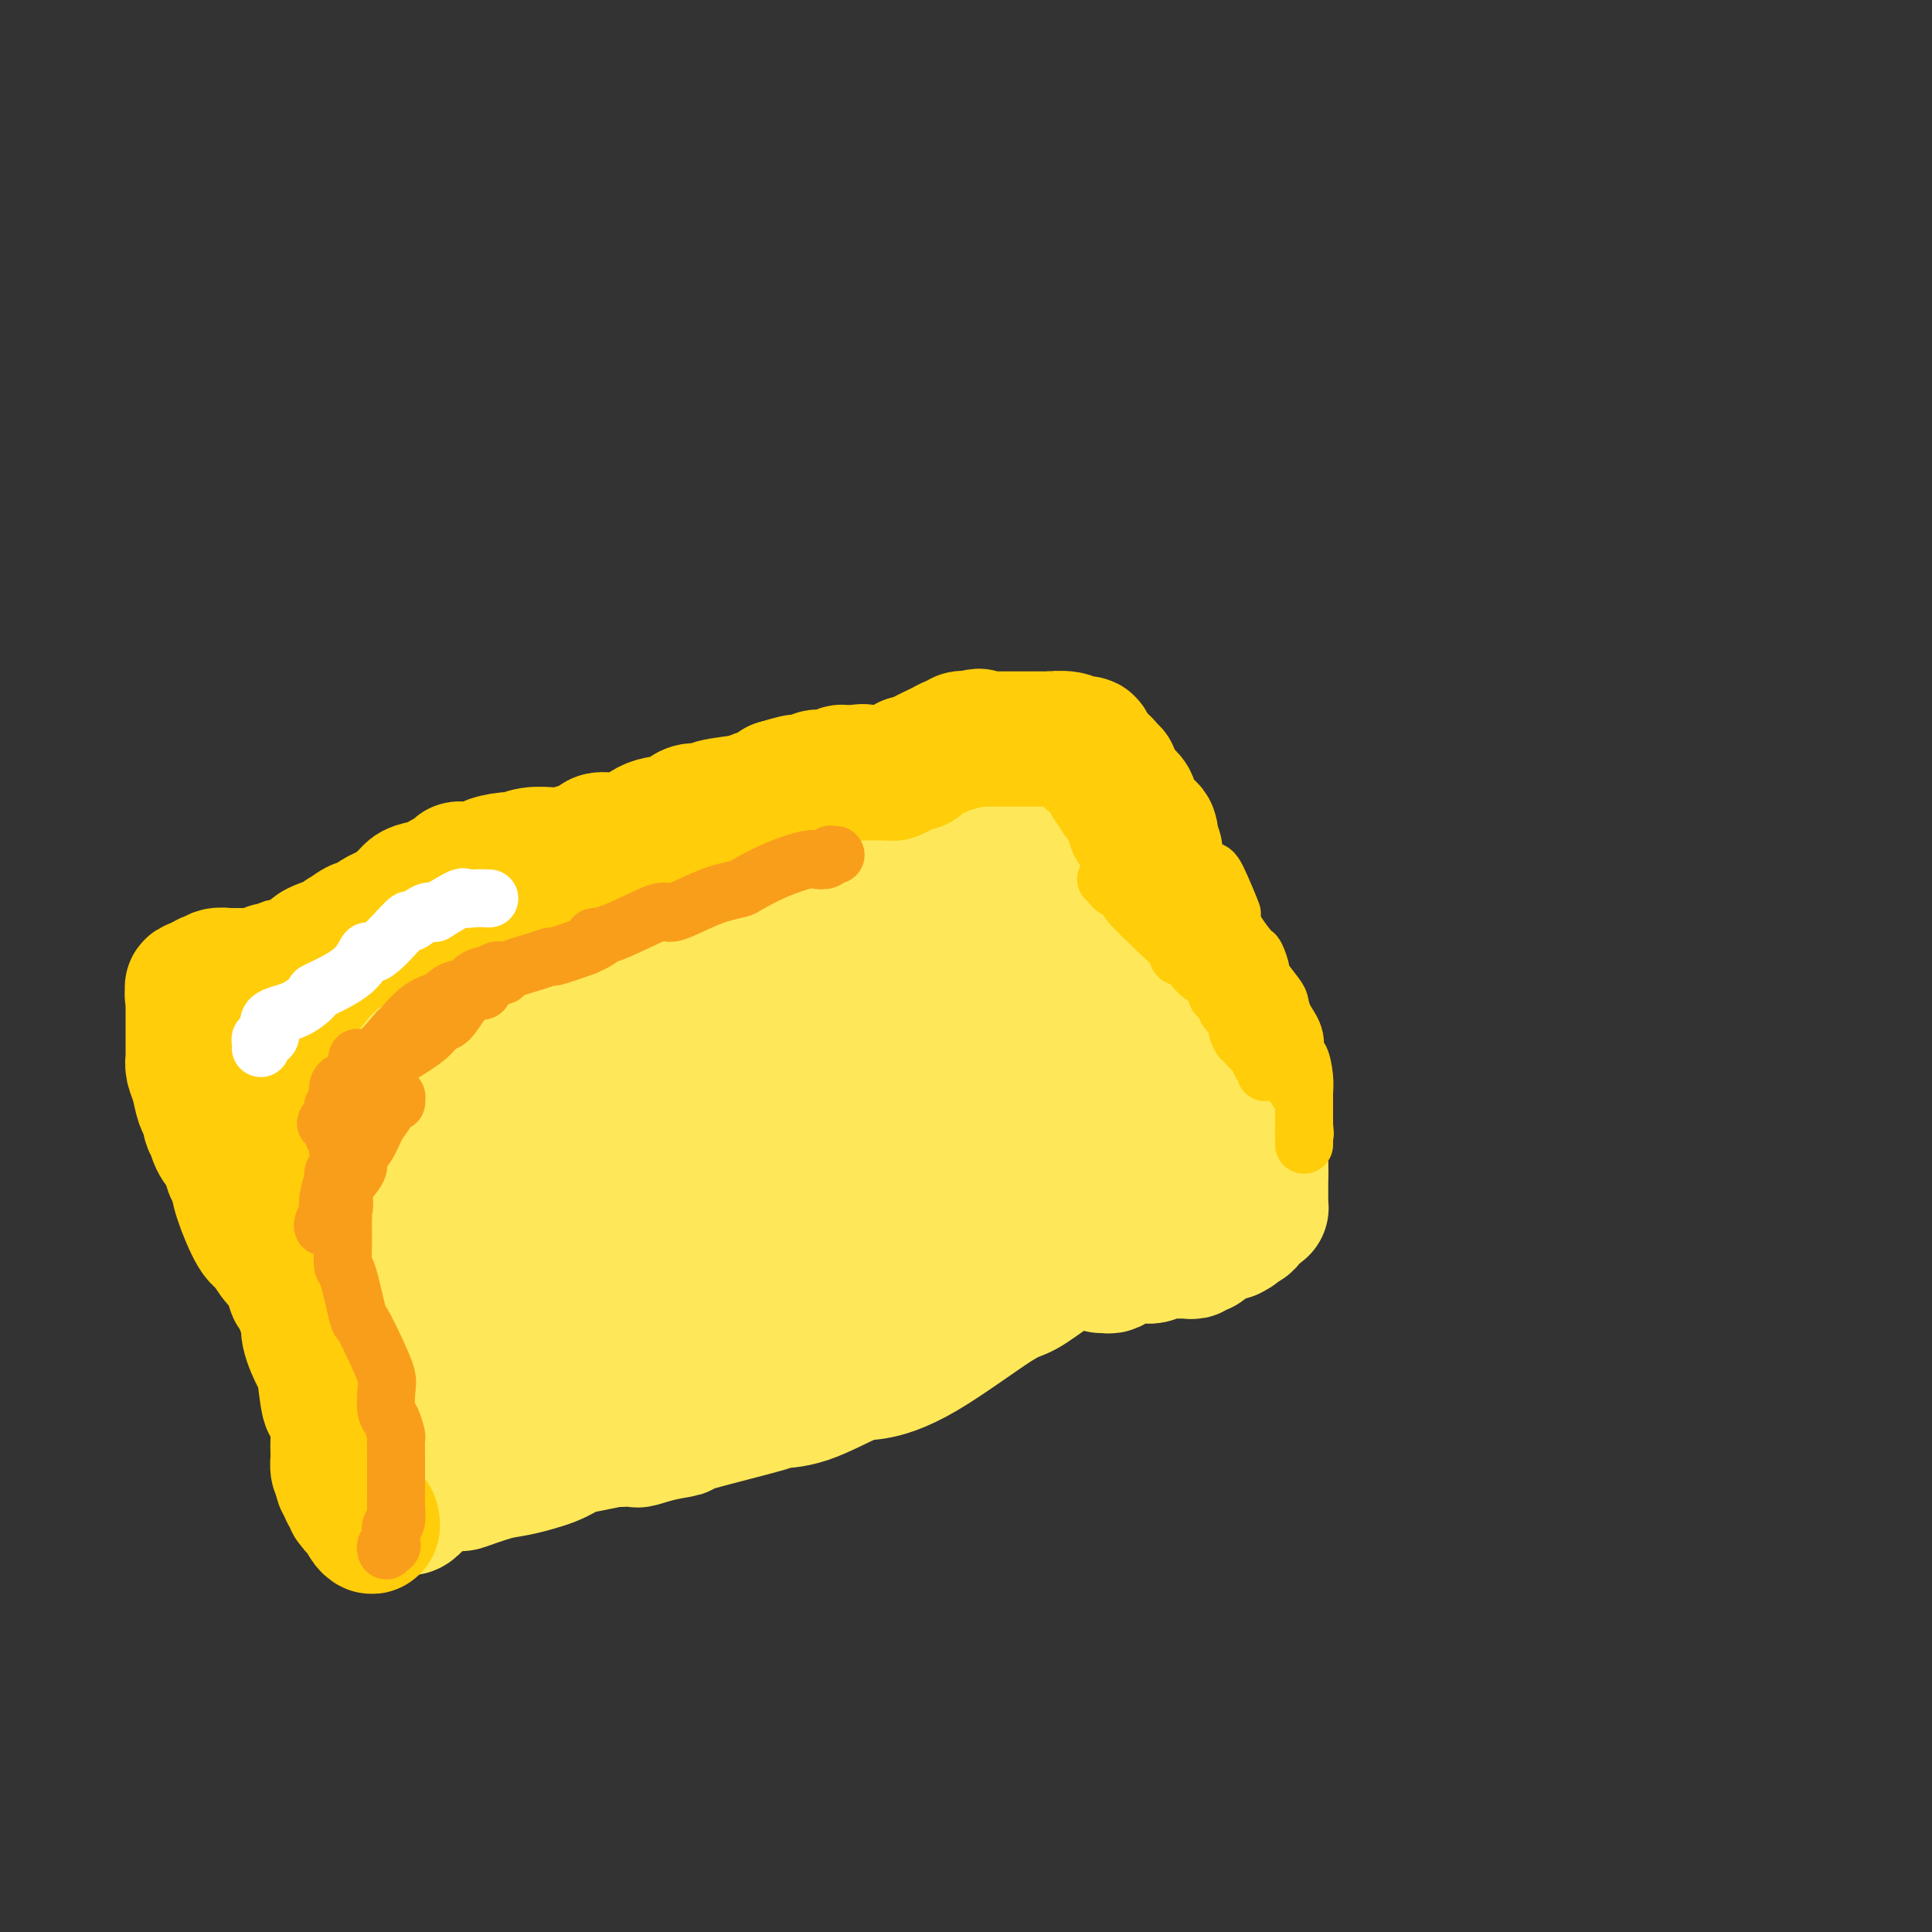 <svg viewBox='0 0 400 400' version='1.1' xmlns='http://www.w3.org/2000/svg' xmlns:xlink='http://www.w3.org/1999/xlink'><rect x="0" y="0" width="400" height="400" fill="#333333" stroke="none"/><g fill='none' stroke='#FEE859' stroke-width='28' stroke-linecap='round' stroke-linejoin='round'><path d='M50,222c0.446,0.928 0.892,1.857 1,2c0.108,0.143 -0.120,-0.498 0,0c0.120,0.498 0.590,2.136 1,3c0.410,0.864 0.762,0.952 1,1c0.238,0.048 0.364,0.054 1,1c0.636,0.946 1.783,2.831 2,4c0.217,1.169 -0.495,1.622 0,3c0.495,1.378 2.196,3.682 3,5c0.804,1.318 0.710,1.652 1,2c0.290,0.348 0.964,0.712 1,2c0.036,1.288 -0.567,3.501 0,5c0.567,1.499 2.305,2.286 3,3c0.695,0.714 0.348,1.357 0,2'/><path d='M64,255c2.571,5.790 1.999,3.764 2,4c0.001,0.236 0.575,2.736 1,4c0.425,1.264 0.701,1.294 1,2c0.299,0.706 0.620,2.087 1,3c0.380,0.913 0.820,1.358 1,2c0.180,0.642 0.100,1.483 0,2c-0.100,0.517 -0.219,0.712 0,1c0.219,0.288 0.777,0.669 1,1c0.223,0.331 0.111,0.614 0,1c-0.111,0.386 -0.222,0.877 0,1c0.222,0.123 0.778,-0.122 1,0c0.222,0.122 0.112,0.611 0,1c-0.112,0.389 -0.226,0.678 0,1c0.226,0.322 0.792,0.679 1,1c0.208,0.321 0.060,0.607 0,1c-0.060,0.393 -0.030,0.892 0,1c0.030,0.108 0.061,-0.175 0,0c-0.061,0.175 -0.212,0.810 0,1c0.212,0.190 0.788,-0.064 1,0c0.212,0.064 0.061,0.447 0,1c-0.061,0.553 -0.030,1.277 0,2'/><path d='M74,285c1.572,5.031 0.502,2.610 0,2c-0.502,-0.610 -0.438,0.592 0,2c0.438,1.408 1.248,3.021 2,4c0.752,0.979 1.444,1.323 2,3c0.556,1.677 0.976,4.688 1,6c0.024,1.312 -0.347,0.926 0,2c0.347,1.074 1.413,3.607 2,5c0.587,1.393 0.697,1.644 1,2c0.303,0.356 0.801,0.816 1,1c0.199,0.184 0.100,0.092 0,0'/><path d='M83,312c-0.096,0.013 -0.191,0.025 0,0c0.191,-0.025 0.669,-0.088 1,0c0.331,0.088 0.514,0.327 1,0c0.486,-0.327 1.274,-1.219 2,-2c0.726,-0.781 1.391,-1.451 3,-2c1.609,-0.549 4.163,-0.976 5,-1c0.837,-0.024 -0.044,0.355 1,0c1.044,-0.355 4.013,-1.443 6,-2c1.987,-0.557 2.991,-0.584 5,-1c2.009,-0.416 5.022,-1.222 7,-2c1.978,-0.778 2.922,-1.528 4,-2c1.078,-0.472 2.290,-0.666 4,-1c1.710,-0.334 3.917,-0.810 5,-1c1.083,-0.190 1.041,-0.095 1,0'/><path d='M128,298c7.714,-2.121 4.500,-0.425 4,0c-0.500,0.425 1.715,-0.422 4,-1c2.285,-0.578 4.641,-0.887 5,-1c0.359,-0.113 -1.278,-0.031 2,-1c3.278,-0.969 11.472,-2.990 15,-4c3.528,-1.010 2.391,-1.008 3,-1c0.609,0.008 2.964,0.023 6,-1c3.036,-1.023 6.753,-3.083 9,-4c2.247,-0.917 3.024,-0.690 5,-1c1.976,-0.310 5.152,-1.157 10,-4c4.848,-2.843 11.369,-7.683 15,-10c3.631,-2.317 4.371,-2.112 6,-3c1.629,-0.888 4.146,-2.868 6,-4c1.854,-1.132 3.046,-1.418 5,-2c1.954,-0.582 4.670,-1.462 6,-2c1.330,-0.538 1.275,-0.733 2,-1c0.725,-0.267 2.229,-0.607 3,-1c0.771,-0.393 0.808,-0.841 1,-1c0.192,-0.159 0.538,-0.029 1,0c0.462,0.029 1.041,-0.044 2,0c0.959,0.044 2.297,0.204 3,0c0.703,-0.204 0.772,-0.773 1,-1c0.228,-0.227 0.614,-0.114 1,0'/><path d='M243,255c4.036,-1.238 1.625,-0.333 1,0c-0.625,0.333 0.536,0.095 1,0c0.464,-0.095 0.232,-0.048 0,0'/><path d='M245,255c-0.353,-0.000 -0.707,-0.001 -1,-1c-0.293,-0.999 -0.526,-2.997 -1,-4c-0.474,-1.003 -1.189,-1.011 -2,-2c-0.811,-0.989 -1.719,-2.957 -3,-5c-1.281,-2.043 -2.934,-4.159 -4,-6c-1.066,-1.841 -1.545,-3.405 -2,-4c-0.455,-0.595 -0.886,-0.220 -2,-1c-1.114,-0.780 -2.909,-2.714 -4,-5c-1.091,-2.286 -1.476,-4.925 -2,-6c-0.524,-1.075 -1.187,-0.586 -2,-2c-0.813,-1.414 -1.775,-4.729 -3,-7c-1.225,-2.271 -2.715,-3.496 -3,-4c-0.285,-0.504 0.633,-0.287 0,-1c-0.633,-0.713 -2.816,-2.357 -5,-4'/><path d='M211,203c-5.616,-8.338 -2.656,-3.184 -2,-2c0.656,1.184 -0.992,-1.603 -2,-3c-1.008,-1.397 -1.374,-1.405 -2,-2c-0.626,-0.595 -1.510,-1.777 -2,-3c-0.490,-1.223 -0.587,-2.487 -1,-3c-0.413,-0.513 -1.144,-0.273 -2,-1c-0.856,-0.727 -1.837,-2.419 -2,-3c-0.163,-0.581 0.490,-0.051 0,-1c-0.490,-0.949 -2.125,-3.376 -3,-5c-0.875,-1.624 -0.989,-2.445 -1,-3c-0.011,-0.555 0.081,-0.844 0,-1c-0.081,-0.156 -0.333,-0.181 -1,-1c-0.667,-0.819 -1.747,-2.434 -2,-3c-0.253,-0.566 0.321,-0.085 0,-1c-0.321,-0.915 -1.536,-3.226 -2,-4c-0.464,-0.774 -0.176,-0.012 0,0c0.176,0.012 0.240,-0.728 0,-1c-0.240,-0.272 -0.783,-0.078 -1,0c-0.217,0.078 -0.109,0.039 0,0'/><path d='M188,166c-0.355,0.029 -0.710,0.057 -1,0c-0.290,-0.057 -0.516,-0.200 -1,0c-0.484,0.200 -1.226,0.744 -2,1c-0.774,0.256 -1.579,0.223 -2,0c-0.421,-0.223 -0.458,-0.637 -2,0c-1.542,0.637 -4.590,2.324 -7,3c-2.410,0.676 -4.184,0.341 -6,1c-1.816,0.659 -3.675,2.314 -9,5c-5.325,2.686 -14.115,6.405 -18,8c-3.885,1.595 -2.864,1.065 -5,2c-2.136,0.935 -7.428,3.333 -12,5c-4.572,1.667 -8.423,2.603 -10,3c-1.577,0.397 -0.879,0.256 -8,3c-7.121,2.744 -22.060,8.372 -37,14'/><path d='M68,211c-16.901,6.653 -9.653,3.284 -7,2c2.653,-1.284 0.711,-0.485 0,0c-0.711,0.485 -0.190,0.656 0,1c0.190,0.344 0.050,0.862 0,1c-0.050,0.138 -0.011,-0.104 0,0c0.011,0.104 -0.006,0.554 0,1c0.006,0.446 0.035,0.889 0,1c-0.035,0.111 -0.133,-0.111 0,0c0.133,0.111 0.496,0.555 1,1c0.504,0.445 1.150,0.893 2,2c0.850,1.107 1.905,2.875 2,3c0.095,0.125 -0.770,-1.392 0,2c0.770,3.392 3.176,11.693 4,16c0.824,4.307 0.068,4.621 0,6c-0.068,1.379 0.552,3.823 1,6c0.448,2.177 0.724,4.089 1,6'/><path d='M72,259c1.332,6.338 1.663,4.183 2,5c0.337,0.817 0.679,4.607 1,7c0.321,2.393 0.621,3.388 1,4c0.379,0.612 0.836,0.839 2,4c1.164,3.161 3.034,9.254 4,12c0.966,2.746 1.028,2.144 1,3c-0.028,0.856 -0.147,3.169 0,4c0.147,0.831 0.561,0.180 1,0c0.439,-0.180 0.903,0.111 1,0c0.097,-0.111 -0.174,-0.622 0,-1c0.174,-0.378 0.792,-0.621 1,-1c0.208,-0.379 0.007,-0.895 0,-1c-0.007,-0.105 0.181,0.199 1,0c0.819,-0.199 2.269,-0.901 3,-1c0.731,-0.099 0.742,0.407 4,-1c3.258,-1.407 9.762,-4.725 16,-7c6.238,-2.275 12.211,-3.507 17,-5c4.789,-1.493 8.395,-3.246 12,-5'/><path d='M139,276c8.816,-3.989 2.856,-2.963 3,-3c0.144,-0.037 6.391,-1.138 10,-2c3.609,-0.862 4.581,-1.487 5,-2c0.419,-0.513 0.285,-0.916 1,-1c0.715,-0.084 2.279,0.150 4,0c1.721,-0.150 3.599,-0.683 4,-1c0.401,-0.317 -0.674,-0.419 1,-1c1.674,-0.581 6.096,-1.643 8,-2c1.904,-0.357 1.290,-0.010 2,0c0.710,0.010 2.746,-0.319 5,-1c2.254,-0.681 4.728,-1.715 6,-2c1.272,-0.285 1.342,0.177 2,0c0.658,-0.177 1.902,-0.994 4,-2c2.098,-1.006 5.049,-2.202 8,-4c2.951,-1.798 5.901,-4.197 8,-5c2.099,-0.803 3.346,-0.009 4,0c0.654,0.009 0.715,-0.767 1,-1c0.285,-0.233 0.796,0.076 1,0c0.204,-0.076 0.102,-0.538 0,-1'/><path d='M216,248c3.180,-1.878 0.130,-1.074 -1,-1c-1.130,0.074 -0.341,-0.583 0,-1c0.341,-0.417 0.233,-0.593 0,-1c-0.233,-0.407 -0.592,-1.045 -1,-3c-0.408,-1.955 -0.865,-5.227 -1,-7c-0.135,-1.773 0.051,-2.047 -1,-7c-1.051,-4.953 -3.338,-14.585 -5,-19c-1.662,-4.415 -2.697,-3.613 -4,-4c-1.303,-0.387 -2.874,-1.964 -4,-3c-1.126,-1.036 -1.808,-1.531 -2,-2c-0.192,-0.469 0.107,-0.913 0,-1c-0.107,-0.087 -0.620,0.182 -1,0c-0.380,-0.182 -0.626,-0.816 -1,-1c-0.374,-0.184 -0.877,0.083 -1,0c-0.123,-0.083 0.132,-0.517 0,-1c-0.132,-0.483 -0.653,-1.015 -1,-1c-0.347,0.015 -0.521,0.579 -1,0c-0.479,-0.579 -1.262,-2.299 -2,-3c-0.738,-0.701 -1.429,-0.381 -2,-1c-0.571,-0.619 -1.020,-2.177 -2,-3c-0.980,-0.823 -2.490,-0.912 -4,-1'/><path d='M182,188c-3.803,-3.702 -0.812,-2.456 0,-2c0.812,0.456 -0.556,0.123 -1,0c-0.444,-0.123 0.035,-0.036 0,0c-0.035,0.036 -0.585,0.020 -1,0c-0.415,-0.020 -0.695,-0.045 -1,0c-0.305,0.045 -0.636,0.161 -1,0c-0.364,-0.161 -0.763,-0.598 -2,0c-1.237,0.598 -3.313,2.232 -5,3c-1.687,0.768 -2.986,0.672 -5,2c-2.014,1.328 -4.743,4.082 -8,6c-3.257,1.918 -7.040,3.001 -11,5c-3.960,1.999 -8.095,4.914 -10,6c-1.905,1.086 -1.579,0.341 -3,1c-1.421,0.659 -4.588,2.721 -7,4c-2.412,1.279 -4.069,1.775 -5,2c-0.931,0.225 -1.135,0.179 -3,1c-1.865,0.821 -5.389,2.507 -7,3c-1.611,0.493 -1.308,-0.208 -2,0c-0.692,0.208 -2.379,1.325 -4,2c-1.621,0.675 -3.178,0.907 -4,1c-0.822,0.093 -0.911,0.046 -1,0'/><path d='M101,222c-3.914,1.559 -0.698,0.957 0,1c0.698,0.043 -1.123,0.731 -2,1c-0.877,0.269 -0.810,0.120 -1,0c-0.190,-0.120 -0.638,-0.209 -1,0c-0.362,0.209 -0.637,0.718 -1,1c-0.363,0.282 -0.814,0.339 -1,1c-0.186,0.661 -0.108,1.927 0,3c0.108,1.073 0.246,1.953 1,3c0.754,1.047 2.124,2.262 3,3c0.876,0.738 1.258,0.998 2,2c0.742,1.002 1.845,2.745 3,5c1.155,2.255 2.362,5.023 3,6c0.638,0.977 0.707,0.165 1,2c0.293,1.835 0.811,6.317 1,9c0.189,2.683 0.048,3.567 0,4c-0.048,0.433 -0.002,0.414 0,2c0.002,1.586 -0.038,4.778 0,6c0.038,1.222 0.154,0.474 0,1c-0.154,0.526 -0.577,2.326 -1,4c-0.423,1.674 -0.845,3.222 -1,4c-0.155,0.778 -0.042,0.786 0,1c0.042,0.214 0.012,0.632 0,1c-0.012,0.368 -0.006,0.684 0,1'/><path d='M107,283c-0.172,5.507 -0.602,1.774 -1,0c-0.398,-1.774 -0.765,-1.590 -1,-2c-0.235,-0.410 -0.337,-1.415 -1,-2c-0.663,-0.585 -1.888,-0.750 -3,-2c-1.112,-1.250 -2.113,-3.586 -3,-5c-0.887,-1.414 -1.662,-1.905 -2,-2c-0.338,-0.095 -0.240,0.207 -1,-1c-0.760,-1.207 -2.378,-3.921 -3,-5c-0.622,-1.079 -0.247,-0.522 0,-2c0.247,-1.478 0.368,-4.991 0,-9c-0.368,-4.009 -1.223,-8.515 -2,-12c-0.777,-3.485 -1.474,-5.949 -2,-8c-0.526,-2.051 -0.880,-3.690 -1,-5c-0.120,-1.310 -0.004,-2.293 0,-4c0.004,-1.707 -0.102,-4.138 0,-5c0.102,-0.862 0.412,-0.155 0,-1c-0.412,-0.845 -1.546,-3.241 -2,-4c-0.454,-0.759 -0.227,0.121 0,1'/><path d='M85,215c-0.934,-7.471 0.232,-1.649 1,1c0.768,2.649 1.137,2.126 1,2c-0.137,-0.126 -0.782,0.147 0,1c0.782,0.853 2.991,2.288 4,3c1.009,0.712 0.817,0.702 1,1c0.183,0.298 0.740,0.903 1,1c0.260,0.097 0.223,-0.314 1,0c0.777,0.314 2.367,1.353 3,2c0.633,0.647 0.309,0.903 0,1c-0.309,0.097 -0.604,0.035 1,0c1.604,-0.035 5.108,-0.044 7,0c1.892,0.044 2.171,0.139 2,0c-0.171,-0.139 -0.794,-0.513 2,-2c2.794,-1.487 9.004,-4.087 14,-6c4.996,-1.913 8.777,-3.137 11,-4c2.223,-0.863 2.887,-1.364 7,-3c4.113,-1.636 11.674,-4.408 16,-6c4.326,-1.592 5.418,-2.003 6,-2c0.582,0.003 0.655,0.422 2,0c1.345,-0.422 3.963,-1.685 5,-2c1.037,-0.315 0.495,0.318 1,0c0.505,-0.318 2.059,-1.586 3,-2c0.941,-0.414 1.269,0.024 2,0c0.731,-0.024 1.866,-0.512 3,-1'/><path d='M179,199c12.084,-4.335 5.295,-1.172 3,0c-2.295,1.172 -0.096,0.354 1,0c1.096,-0.354 1.089,-0.243 1,0c-0.089,0.243 -0.259,0.617 0,1c0.259,0.383 0.949,0.776 2,2c1.051,1.224 2.465,3.280 3,4c0.535,0.720 0.192,0.104 1,1c0.808,0.896 2.768,3.303 4,5c1.232,1.697 1.738,2.683 2,3c0.262,0.317 0.281,-0.034 2,3c1.719,3.034 5.139,9.454 7,13c1.861,3.546 2.161,4.218 3,6c0.839,1.782 2.215,4.673 3,7c0.785,2.327 0.980,4.088 1,5c0.020,0.912 -0.135,0.973 0,1c0.135,0.027 0.561,0.019 0,0c-0.561,-0.019 -2.109,-0.049 -3,0c-0.891,0.049 -1.125,0.178 -2,0c-0.875,-0.178 -2.389,-0.663 -3,-1c-0.611,-0.337 -0.317,-0.525 -1,-1c-0.683,-0.475 -2.341,-1.238 -4,-2'/><path d='M199,246c-2.725,-0.578 -3.036,-0.523 -4,-1c-0.964,-0.477 -2.581,-1.484 -4,-2c-1.419,-0.516 -2.640,-0.539 -4,0c-1.360,0.539 -2.860,1.641 -5,2c-2.140,0.359 -4.919,-0.023 -6,0c-1.081,0.023 -0.462,0.453 -2,1c-1.538,0.547 -5.232,1.212 -8,2c-2.768,0.788 -4.611,1.700 -5,2c-0.389,0.300 0.675,-0.010 -3,1c-3.675,1.010 -12.089,3.342 -16,5c-3.911,1.658 -3.318,2.641 -4,3c-0.682,0.359 -2.638,0.092 -5,1c-2.362,0.908 -5.131,2.990 -6,4c-0.869,1.010 0.163,0.947 0,1c-0.163,0.053 -1.520,0.222 -2,0c-0.480,-0.222 -0.084,-0.834 0,-1c0.084,-0.166 -0.143,0.113 1,-2c1.143,-2.113 3.657,-6.618 5,-9c1.343,-2.382 1.515,-2.641 4,-5c2.485,-2.359 7.281,-6.817 11,-10c3.719,-3.183 6.359,-5.092 9,-7'/><path d='M155,231c3.621,-2.978 2.674,-1.922 3,-2c0.326,-0.078 1.927,-1.288 3,-2c1.073,-0.712 1.620,-0.924 2,-1c0.380,-0.076 0.593,-0.017 1,0c0.407,0.017 1.007,-0.010 1,0c-0.007,0.010 -0.621,0.057 -1,0c-0.379,-0.057 -0.523,-0.218 -2,0c-1.477,0.218 -4.287,0.816 -6,1c-1.713,0.184 -2.327,-0.045 -6,1c-3.673,1.045 -10.404,3.365 -14,5c-3.596,1.635 -4.058,2.585 -7,3c-2.942,0.415 -8.366,0.293 -11,1c-2.634,0.707 -2.479,2.242 -4,3c-1.521,0.758 -4.717,0.739 -6,1c-1.283,0.261 -0.653,0.801 -1,1c-0.347,0.199 -1.671,0.057 -2,0c-0.329,-0.057 0.335,-0.028 1,0'/><path d='M106,242c-8.603,2.495 -1.112,0.734 2,0c3.112,-0.734 1.843,-0.441 3,-1c1.157,-0.559 4.738,-1.972 6,-3c1.262,-1.028 0.205,-1.673 8,-4c7.795,-2.327 24.442,-6.335 32,-8c7.558,-1.665 6.025,-0.987 9,-2c2.975,-1.013 10.456,-3.719 15,-5c4.544,-1.281 6.151,-1.138 7,-1c0.849,0.138 0.938,0.270 2,0c1.062,-0.270 3.095,-0.944 3,-1c-0.095,-0.056 -2.320,0.505 -3,1c-0.680,0.495 0.183,0.925 0,1c-0.183,0.075 -1.412,-0.205 -2,0c-0.588,0.205 -0.536,0.895 -1,1c-0.464,0.105 -1.444,-0.374 -2,0c-0.556,0.374 -0.688,1.601 -1,2c-0.312,0.399 -0.803,-0.029 -1,0c-0.197,0.029 -0.098,0.514 0,1'/><path d='M183,223c-1.667,1.000 -0.833,0.500 0,0'/></g>
<g fill='none' stroke='#FFCD0A' stroke-width='28' stroke-linecap='round' stroke-linejoin='round'><path d='M59,249c-0.022,-0.340 -0.043,-0.680 0,-1c0.043,-0.320 0.151,-0.621 0,-1c-0.151,-0.379 -0.562,-0.836 -1,-1c-0.438,-0.164 -0.902,-0.034 -1,0c-0.098,0.034 0.171,-0.028 0,0c-0.171,0.028 -0.781,0.145 -1,0c-0.219,-0.145 -0.048,-0.553 0,-1c0.048,-0.447 -0.029,-0.932 0,-1c0.029,-0.068 0.162,0.281 0,0c-0.162,-0.281 -0.621,-1.191 -1,-2c-0.379,-0.809 -0.680,-1.517 -1,-2c-0.320,-0.483 -0.660,-0.742 -1,-1'/><path d='M53,239c-0.868,-1.791 -0.036,-1.267 0,-1c0.036,0.267 -0.722,0.279 -1,0c-0.278,-0.279 -0.074,-0.848 0,-1c0.074,-0.152 0.020,0.113 0,0c-0.020,-0.113 -0.005,-0.604 0,-1c0.005,-0.396 0.001,-0.697 0,-1c-0.001,-0.303 -0.000,-0.609 0,-1c0.000,-0.391 0.000,-0.867 0,-1c-0.000,-0.133 -0.000,0.077 0,0c0.000,-0.077 -0.000,-0.440 0,-1c0.000,-0.560 0.000,-1.317 0,-2c-0.000,-0.683 -0.000,-1.293 0,-2c0.000,-0.707 0.001,-1.512 0,-2c-0.001,-0.488 -0.002,-0.658 0,-1c0.002,-0.342 0.007,-0.855 0,-1c-0.007,-0.145 -0.027,0.077 0,0c0.027,-0.077 0.102,-0.454 0,-1c-0.102,-0.546 -0.381,-1.262 0,-2c0.381,-0.738 1.422,-1.497 2,-2c0.578,-0.503 0.694,-0.751 1,-1c0.306,-0.249 0.802,-0.500 1,-1c0.198,-0.500 0.099,-1.250 0,-2'/><path d='M56,215c1.098,-1.417 1.842,-0.960 2,-1c0.158,-0.040 -0.269,-0.578 0,-1c0.269,-0.422 1.234,-0.730 2,-1c0.766,-0.270 1.335,-0.503 2,-1c0.665,-0.497 1.428,-1.256 3,-2c1.572,-0.744 3.952,-1.471 5,-2c1.048,-0.529 0.763,-0.860 2,-1c1.237,-0.140 3.995,-0.090 5,0c1.005,0.090 0.258,0.220 1,0c0.742,-0.220 2.973,-0.791 4,-1c1.027,-0.209 0.849,-0.056 1,0c0.151,0.056 0.630,0.016 1,0c0.370,-0.016 0.631,-0.008 1,0c0.369,0.008 0.846,0.016 1,0c0.154,-0.016 -0.015,-0.057 1,0c1.015,0.057 3.214,0.211 4,0c0.786,-0.211 0.159,-0.789 1,-1c0.841,-0.211 3.149,-0.057 4,0c0.851,0.057 0.243,0.016 0,0c-0.243,-0.016 -0.122,-0.008 0,0'/><path d='M96,204c0.538,-0.838 1.076,-1.676 2,-2c0.924,-0.324 2.234,-0.135 3,0c0.766,0.135 0.989,0.215 2,0c1.011,-0.215 2.812,-0.725 4,-1c1.188,-0.275 1.765,-0.316 3,-1c1.235,-0.684 3.129,-2.013 5,-3c1.871,-0.987 3.718,-1.634 5,-2c1.282,-0.366 2.000,-0.452 6,-2c4.000,-1.548 11.282,-4.558 15,-6c3.718,-1.442 3.871,-1.315 6,-2c2.129,-0.685 6.233,-2.182 10,-3c3.767,-0.818 7.197,-0.957 10,-2c2.803,-1.043 4.978,-2.991 7,-4c2.022,-1.009 3.891,-1.079 7,-2c3.109,-0.921 7.460,-2.692 11,-4c3.540,-1.308 6.270,-2.154 9,-3'/><path d='M201,167c16.489,-5.542 5.213,-0.896 2,0c-3.213,0.896 1.637,-1.956 4,-3c2.363,-1.044 2.238,-0.280 2,0c-0.238,0.280 -0.589,0.075 -1,0c-0.411,-0.075 -0.884,-0.020 -1,0c-0.116,0.020 0.124,0.005 0,0c-0.124,-0.005 -0.610,-0.001 -1,0c-0.390,0.001 -0.682,0.000 -1,0c-0.318,-0.000 -0.662,-0.000 -1,0c-0.338,0.000 -0.669,0.000 -1,0'/><path d='M203,164c-0.571,0.000 0.001,0.001 0,0c-0.001,-0.001 -0.575,-0.003 -1,0c-0.425,0.003 -0.701,0.011 -1,0c-0.299,-0.011 -0.620,-0.041 -1,0c-0.380,0.041 -0.820,0.155 -1,0c-0.180,-0.155 -0.100,-0.578 0,-1c0.100,-0.422 0.220,-0.844 0,-1c-0.220,-0.156 -0.780,-0.046 -1,0c-0.220,0.046 -0.100,0.026 0,0c0.100,-0.026 0.181,-0.060 0,0c-0.181,0.060 -0.622,0.212 -1,0c-0.378,-0.212 -0.692,-0.789 -1,-1c-0.308,-0.211 -0.608,-0.057 -1,0c-0.392,0.057 -0.875,0.015 -1,0c-0.125,-0.015 0.107,-0.004 0,0c-0.107,0.004 -0.554,0.002 -1,0'/><path d='M193,161c-1.964,-0.533 -1.874,-0.364 -2,0c-0.126,0.364 -0.469,0.923 -1,1c-0.531,0.077 -1.249,-0.327 -2,0c-0.751,0.327 -1.535,1.386 -3,2c-1.465,0.614 -3.612,0.783 -5,1c-1.388,0.217 -2.019,0.483 -5,2c-2.981,1.517 -8.312,4.285 -13,6c-4.688,1.715 -8.732,2.376 -11,3c-2.268,0.624 -2.759,1.211 -5,2c-2.241,0.789 -6.233,1.781 -8,2c-1.767,0.219 -1.309,-0.333 -2,0c-0.691,0.333 -2.532,1.551 -4,2c-1.468,0.449 -2.562,0.128 -3,0c-0.438,-0.128 -0.219,-0.064 0,0'/><path d='M129,182c-0.332,-0.006 -0.663,-0.012 -1,0c-0.337,0.012 -0.679,0.044 -1,0c-0.321,-0.044 -0.620,-0.162 -1,0c-0.380,0.162 -0.841,0.604 -2,1c-1.159,0.396 -3.015,0.746 -4,1c-0.985,0.254 -1.099,0.412 -2,1c-0.901,0.588 -2.589,1.607 -4,2c-1.411,0.393 -2.543,0.161 -3,0c-0.457,-0.161 -0.237,-0.250 -2,0c-1.763,0.250 -5.509,0.837 -7,1c-1.491,0.163 -0.728,-0.100 -1,0c-0.272,0.100 -1.578,0.563 -3,1c-1.422,0.437 -2.960,0.848 -4,1c-1.040,0.152 -1.583,0.043 -2,0c-0.417,-0.043 -0.709,-0.022 -1,0'/><path d='M91,190c-6.076,1.235 -2.266,0.321 -1,0c1.266,-0.321 -0.011,-0.049 -1,0c-0.989,0.049 -1.690,-0.126 -2,0c-0.310,0.126 -0.229,0.554 -1,1c-0.771,0.446 -2.394,0.911 -3,1c-0.606,0.089 -0.196,-0.198 -1,0c-0.804,0.198 -2.824,0.880 -4,1c-1.176,0.120 -1.509,-0.322 -2,0c-0.491,0.322 -1.142,1.409 -2,2c-0.858,0.591 -1.925,0.688 -3,1c-1.075,0.312 -2.157,0.840 -3,1c-0.843,0.160 -1.445,-0.049 -2,0c-0.555,0.049 -1.062,0.357 -2,1c-0.938,0.643 -2.307,1.622 -3,2c-0.693,0.378 -0.711,0.154 -1,0c-0.289,-0.154 -0.848,-0.237 -1,0c-0.152,0.237 0.104,0.796 0,1c-0.104,0.204 -0.566,0.055 -1,0c-0.434,-0.055 -0.838,-0.016 -1,0c-0.162,0.016 -0.081,0.008 0,0'/><path d='M57,201c-0.418,0.030 -0.837,0.061 -1,0c-0.163,-0.061 -0.072,-0.212 0,0c0.072,0.212 0.125,0.789 0,1c-0.125,0.211 -0.427,0.056 -1,0c-0.573,-0.056 -1.416,-0.015 -2,0c-0.584,0.015 -0.909,0.003 -1,0c-0.091,-0.003 0.054,0.003 -1,0c-1.054,-0.003 -3.306,-0.015 -4,0c-0.694,0.015 0.169,0.055 0,0c-0.169,-0.055 -1.369,-0.207 -2,0c-0.631,0.207 -0.694,0.774 -1,1c-0.306,0.226 -0.855,0.112 -1,0c-0.145,-0.112 0.115,-0.223 0,0c-0.115,0.223 -0.604,0.778 -1,1c-0.396,0.222 -0.698,0.111 -1,0'/><path d='M41,204c-2.415,0.622 -0.451,0.677 0,1c0.451,0.323 -0.611,0.912 -1,1c-0.389,0.088 -0.104,-0.326 0,0c0.104,0.326 0.028,1.393 0,2c-0.028,0.607 -0.007,0.754 0,1c0.007,0.246 0.002,0.591 0,1c-0.002,0.409 -0.001,0.883 0,1c0.001,0.117 0.000,-0.122 0,0c-0.000,0.122 -0.000,0.606 0,1c0.000,0.394 0.000,0.697 0,1c-0.000,0.303 0.000,0.606 0,1c-0.000,0.394 -0.000,0.879 0,1c0.000,0.121 0.000,-0.123 0,0c-0.000,0.123 -0.001,0.613 0,1c0.001,0.387 0.003,0.672 0,1c-0.003,0.328 -0.012,0.701 0,1c0.012,0.299 0.045,0.525 0,1c-0.045,0.475 -0.167,1.200 0,2c0.167,0.800 0.622,1.677 1,3c0.378,1.323 0.679,3.092 1,4c0.321,0.908 0.660,0.954 1,1'/><path d='M43,229c0.504,4.629 0.766,3.701 1,4c0.234,0.299 0.442,1.826 1,3c0.558,1.174 1.466,1.996 2,3c0.534,1.004 0.696,2.190 1,3c0.304,0.810 0.752,1.245 1,2c0.248,0.755 0.297,1.832 1,4c0.703,2.168 2.059,5.429 3,7c0.941,1.571 1.468,1.454 2,2c0.532,0.546 1.071,1.755 2,3c0.929,1.245 2.250,2.528 3,3c0.750,0.472 0.929,0.135 1,0c0.071,-0.135 0.036,-0.067 0,0'/><path d='M61,263c0.025,0.628 0.049,1.256 0,2c-0.049,0.744 -0.173,1.603 0,2c0.173,0.397 0.641,0.332 1,1c0.359,0.668 0.607,2.071 1,3c0.393,0.929 0.931,1.386 1,2c0.069,0.614 -0.333,1.387 0,3c0.333,1.613 1.399,4.067 2,5c0.601,0.933 0.735,0.346 1,2c0.265,1.654 0.659,5.550 1,7c0.341,1.450 0.627,0.453 1,1c0.373,0.547 0.831,2.636 1,4c0.169,1.364 0.048,2.001 0,3c-0.048,0.999 -0.023,2.361 0,3c0.023,0.639 0.045,0.557 0,1c-0.045,0.443 -0.156,1.412 0,2c0.156,0.588 0.578,0.794 1,1'/><path d='M71,305c1.563,6.660 0.470,2.309 0,1c-0.470,-1.309 -0.318,0.422 0,1c0.318,0.578 0.802,0.001 1,0c0.198,-0.001 0.109,0.573 0,1c-0.109,0.427 -0.239,0.706 0,1c0.239,0.294 0.848,0.601 1,1c0.152,0.399 -0.153,0.890 0,1c0.153,0.110 0.763,-0.160 1,0c0.237,0.160 0.101,0.749 0,1c-0.101,0.251 -0.167,0.163 0,0c0.167,-0.163 0.567,-0.401 1,0c0.433,0.401 0.901,1.442 1,2c0.099,0.558 -0.169,0.634 0,1c0.169,0.366 0.776,1.022 1,1c0.224,-0.022 0.064,-0.720 0,-1c-0.064,-0.280 -0.032,-0.140 0,0'/><path d='M182,163c0.299,-0.030 0.598,-0.060 1,0c0.402,0.060 0.907,0.209 1,0c0.093,-0.209 -0.227,-0.777 0,-1c0.227,-0.223 1.000,-0.101 1,0c0.000,0.101 -0.772,0.181 0,0c0.772,-0.181 3.089,-0.623 4,-1c0.911,-0.377 0.415,-0.690 1,-1c0.585,-0.310 2.252,-0.619 3,-1c0.748,-0.381 0.578,-0.834 1,-1c0.422,-0.166 1.436,-0.044 2,0c0.564,0.044 0.677,0.012 1,0c0.323,-0.012 0.856,-0.003 1,0c0.144,0.003 -0.102,0.001 0,0c0.102,-0.001 0.551,-0.000 1,0'/><path d='M199,158c2.810,-0.766 1.336,-0.182 1,0c-0.336,0.182 0.468,-0.039 1,0c0.532,0.039 0.793,0.336 2,1c1.207,0.664 3.360,1.694 4,2c0.640,0.306 -0.233,-0.113 0,0c0.233,0.113 1.571,0.759 2,1c0.429,0.241 -0.050,0.076 0,0c0.050,-0.076 0.628,-0.062 1,0c0.372,0.062 0.536,0.172 1,1c0.464,0.828 1.227,2.375 2,3c0.773,0.625 1.557,0.328 2,1c0.443,0.672 0.547,2.314 1,3c0.453,0.686 1.256,0.417 2,1c0.744,0.583 1.430,2.017 2,3c0.570,0.983 1.023,1.516 1,2c-0.023,0.484 -0.523,0.918 0,2c0.523,1.082 2.069,2.810 3,4c0.931,1.190 1.247,1.841 1,2c-0.247,0.159 -1.056,-0.174 0,1c1.056,1.174 3.977,3.854 5,5c1.023,1.146 0.150,0.756 0,1c-0.150,0.244 0.425,1.122 1,2'/><path d='M231,193c3.883,5.654 3.092,4.288 3,4c-0.092,-0.288 0.515,0.500 1,1c0.485,0.500 0.849,0.711 1,1c0.151,0.289 0.091,0.657 0,1c-0.091,0.343 -0.213,0.663 0,1c0.213,0.337 0.761,0.691 1,1c0.239,0.309 0.170,0.572 0,1c-0.170,0.428 -0.440,1.022 0,2c0.440,0.978 1.589,2.341 2,3c0.411,0.659 0.082,0.612 0,1c-0.082,0.388 0.083,1.209 1,2c0.917,0.791 2.587,1.551 3,2c0.413,0.449 -0.433,0.585 0,1c0.433,0.415 2.143,1.109 3,2c0.857,0.891 0.861,1.981 1,3c0.139,1.019 0.412,1.968 1,3c0.588,1.032 1.492,2.147 2,3c0.508,0.853 0.621,1.445 1,3c0.379,1.555 1.025,4.072 1,5c-0.025,0.928 -0.721,0.265 0,1c0.721,0.735 2.861,2.867 5,5'/><path d='M257,239c4.431,7.452 2.508,3.082 2,2c-0.508,-1.082 0.400,1.122 1,2c0.600,0.878 0.892,0.429 1,0c0.108,-0.429 0.031,-0.837 0,-1c-0.031,-0.163 -0.015,-0.082 0,0'/></g>
<g fill='none' stroke='#FEE859' stroke-width='28' stroke-linecap='round' stroke-linejoin='round'><path d='M228,262c0.336,-0.022 0.671,-0.044 1,0c0.329,0.044 0.651,0.155 1,0c0.349,-0.155 0.723,-0.578 1,-1c0.277,-0.422 0.455,-0.845 1,-1c0.545,-0.155 1.455,-0.041 2,0c0.545,0.041 0.723,0.011 1,0c0.277,-0.011 0.651,-0.003 1,0c0.349,0.003 0.671,0.001 1,0c0.329,-0.001 0.664,-0.000 1,0'/><path d='M238,260c1.455,-0.249 0.091,0.129 0,0c-0.091,-0.129 1.089,-0.767 2,-1c0.911,-0.233 1.553,-0.063 2,0c0.447,0.063 0.698,0.018 1,0c0.302,-0.018 0.655,-0.008 1,0c0.345,0.008 0.684,0.016 1,0c0.316,-0.016 0.611,-0.056 1,0c0.389,0.056 0.874,0.207 1,0c0.126,-0.207 -0.107,-0.772 0,-1c0.107,-0.228 0.553,-0.118 1,0c0.447,0.118 0.894,0.243 1,0c0.106,-0.243 -0.129,-0.853 0,-1c0.129,-0.147 0.622,0.171 1,0c0.378,-0.171 0.640,-0.830 1,-1c0.360,-0.170 0.817,0.151 1,0c0.183,-0.151 0.090,-0.772 0,-1c-0.090,-0.228 -0.178,-0.061 0,0c0.178,0.061 0.622,0.018 1,0c0.378,-0.018 0.689,-0.009 1,0'/><path d='M254,255c2.720,-0.791 1.521,-0.267 1,0c-0.521,0.267 -0.365,0.279 0,0c0.365,-0.279 0.938,-0.848 1,-1c0.062,-0.152 -0.387,0.113 0,0c0.387,-0.113 1.610,-0.605 2,-1c0.390,-0.395 -0.053,-0.694 0,-1c0.053,-0.306 0.603,-0.621 1,-1c0.397,-0.379 0.642,-0.823 1,-1c0.358,-0.177 0.828,-0.089 1,0c0.172,0.089 0.046,0.178 0,0c-0.046,-0.178 -0.012,-0.622 0,-1c0.012,-0.378 0.003,-0.689 0,-1c-0.003,-0.311 -0.001,-0.623 0,-1c0.001,-0.377 0.000,-0.821 0,-1c-0.000,-0.179 -0.000,-0.094 0,0c0.000,0.094 0.000,0.196 0,0c-0.000,-0.196 -0.000,-0.691 0,-1c0.000,-0.309 0.000,-0.433 0,-1c-0.000,-0.567 -0.000,-1.576 0,-2c0.000,-0.424 0.000,-0.264 0,-1c-0.000,-0.736 -0.000,-2.368 0,-4'/><path d='M261,237c-0.045,-2.716 -0.656,-3.004 -1,-3c-0.344,0.004 -0.421,0.302 -1,-1c-0.579,-1.302 -1.661,-4.203 -2,-5c-0.339,-0.797 0.063,0.509 0,0c-0.063,-0.509 -0.591,-2.833 -1,-4c-0.409,-1.167 -0.697,-1.177 -1,-2c-0.303,-0.823 -0.619,-2.460 -1,-3c-0.381,-0.540 -0.827,0.017 -1,0c-0.173,-0.017 -0.072,-0.608 0,-1c0.072,-0.392 0.117,-0.586 0,-1c-0.117,-0.414 -0.394,-1.047 -1,-2c-0.606,-0.953 -1.539,-2.227 -2,-3c-0.461,-0.773 -0.448,-1.047 -1,-1c-0.552,0.047 -1.668,0.415 -2,0c-0.332,-0.415 0.121,-1.614 0,-2c-0.121,-0.386 -0.816,0.041 -1,0c-0.184,-0.041 0.143,-0.549 0,-1c-0.143,-0.451 -0.755,-0.843 -1,-1c-0.245,-0.157 -0.122,-0.078 0,0'/><path d='M245,207c-0.035,-0.462 -0.070,-0.923 0,-1c0.070,-0.077 0.247,0.232 0,-1c-0.247,-1.232 -0.916,-4.005 -2,-6c-1.084,-1.995 -2.584,-3.212 -3,-4c-0.416,-0.788 0.252,-1.147 0,-2c-0.252,-0.853 -1.423,-2.200 -2,-3c-0.577,-0.800 -0.558,-1.052 -1,-2c-0.442,-0.948 -1.344,-2.593 -2,-4c-0.656,-1.407 -1.065,-2.576 -1,-3c0.065,-0.424 0.605,-0.103 0,-1c-0.605,-0.897 -2.355,-3.011 -3,-4c-0.645,-0.989 -0.184,-0.854 0,-1c0.184,-0.146 0.092,-0.573 0,-1'/><path d='M231,174c-2.405,-5.040 -1.419,-1.139 -1,0c0.419,1.139 0.271,-0.483 0,-1c-0.271,-0.517 -0.664,0.072 -1,0c-0.336,-0.072 -0.616,-0.804 -1,-1c-0.384,-0.196 -0.873,0.144 -1,0c-0.127,-0.144 0.109,-0.771 0,-1c-0.109,-0.229 -0.562,-0.061 -1,0c-0.438,0.061 -0.860,0.016 -1,0c-0.140,-0.016 0.002,-0.004 0,0c-0.002,0.004 -0.147,0.001 -1,0c-0.853,-0.001 -2.413,-0.000 -3,0c-0.587,0.000 -0.202,0.001 -1,0c-0.798,-0.001 -2.778,-0.002 -4,0c-1.222,0.002 -1.684,0.006 -2,0c-0.316,-0.006 -0.484,-0.023 -2,0c-1.516,0.023 -4.378,0.085 -6,0c-1.622,-0.085 -2.004,-0.317 -3,0c-0.996,0.317 -2.607,1.182 -5,2c-2.393,0.818 -5.569,1.591 -7,2c-1.431,0.409 -1.116,0.456 -2,1c-0.884,0.544 -2.967,1.584 -6,3c-3.033,1.416 -7.017,3.208 -11,5'/><path d='M172,184c-5.913,2.914 -5.195,3.699 -5,4c0.195,0.301 -0.133,0.119 -2,1c-1.867,0.881 -5.272,2.824 -7,4c-1.728,1.176 -1.778,1.583 -2,2c-0.222,0.417 -0.617,0.844 -1,1c-0.383,0.156 -0.756,0.043 -1,0c-0.244,-0.043 -0.360,-0.014 0,0c0.360,0.014 1.194,0.015 2,0c0.806,-0.015 1.583,-0.044 2,0c0.417,0.044 0.473,0.163 1,0c0.527,-0.163 1.526,-0.608 3,-1c1.474,-0.392 3.422,-0.732 4,-1c0.578,-0.268 -0.214,-0.465 3,-1c3.214,-0.535 10.435,-1.408 14,-2c3.565,-0.592 3.476,-0.903 5,-1c1.524,-0.097 4.662,0.018 7,0c2.338,-0.018 3.875,-0.171 5,0c1.125,0.171 1.838,0.664 3,1c1.162,0.336 2.774,0.513 4,1c1.226,0.487 2.064,1.282 3,2c0.936,0.718 1.968,1.359 3,2'/><path d='M213,196c2.536,1.486 2.376,2.199 3,3c0.624,0.801 2.032,1.688 3,3c0.968,1.312 1.495,3.050 2,4c0.505,0.950 0.988,1.114 2,2c1.012,0.886 2.552,2.494 4,4c1.448,1.506 2.804,2.909 4,4c1.196,1.091 2.232,1.869 3,3c0.768,1.131 1.267,2.613 4,6c2.733,3.387 7.699,8.678 10,11c2.301,2.322 1.938,1.675 2,2c0.062,0.325 0.549,1.622 1,2c0.451,0.378 0.865,-0.163 1,0c0.135,0.163 -0.009,1.028 0,1c0.009,-0.028 0.172,-0.951 0,-2c-0.172,-1.049 -0.679,-2.223 -1,-3c-0.321,-0.777 -0.457,-1.157 -1,-2c-0.543,-0.843 -1.492,-2.150 -2,-3c-0.508,-0.850 -0.574,-1.243 -1,-2c-0.426,-0.757 -1.213,-1.879 -2,-3'/><path d='M245,226c-1.351,-3.148 -1.230,-4.018 -2,-5c-0.770,-0.982 -2.432,-2.074 -5,-6c-2.568,-3.926 -6.044,-10.685 -8,-14c-1.956,-3.315 -2.393,-3.187 -4,-5c-1.607,-1.813 -4.384,-5.568 -6,-8c-1.616,-2.432 -2.071,-3.540 -3,-4c-0.929,-0.460 -2.332,-0.271 -3,-1c-0.668,-0.729 -0.601,-2.378 -2,-3c-1.399,-0.622 -4.266,-0.219 -6,0c-1.734,0.219 -2.337,0.254 -3,0c-0.663,-0.254 -1.387,-0.796 -2,-1c-0.613,-0.204 -1.114,-0.068 -2,0c-0.886,0.068 -2.157,0.070 -4,0c-1.843,-0.070 -4.257,-0.212 -5,0c-0.743,0.212 0.187,0.776 -1,1c-1.187,0.224 -4.491,0.106 -6,0c-1.509,-0.106 -1.223,-0.200 -2,0c-0.777,0.200 -2.615,0.695 -4,1c-1.385,0.305 -2.316,0.419 -3,1c-0.684,0.581 -1.122,1.630 -2,2c-0.878,0.370 -2.198,0.061 -3,0c-0.802,-0.061 -1.086,0.125 -2,1c-0.914,0.875 -2.457,2.437 -4,4'/><path d='M163,189c-2.493,0.997 -1.727,-0.510 -3,0c-1.273,0.510 -4.587,3.037 -6,4c-1.413,0.963 -0.925,0.361 -1,0c-0.075,-0.361 -0.712,-0.482 -2,0c-1.288,0.482 -3.225,1.566 -4,2c-0.775,0.434 -0.387,0.217 0,0'/><path d='M147,195c-0.458,-0.122 -0.916,-0.245 -1,0c-0.084,0.245 0.206,0.857 0,1c-0.206,0.143 -0.907,-0.184 -1,0c-0.093,0.184 0.423,0.880 0,1c-0.423,0.120 -1.786,-0.335 -3,0c-1.214,0.335 -2.279,1.460 -3,2c-0.721,0.540 -1.096,0.495 -2,1c-0.904,0.505 -2.335,1.559 -3,2c-0.665,0.441 -0.562,0.267 -2,1c-1.438,0.733 -4.416,2.372 -6,3c-1.584,0.628 -1.773,0.246 -2,0c-0.227,-0.246 -0.494,-0.356 -1,0c-0.506,0.356 -1.253,1.178 -2,2'/><path d='M121,208c-4.511,2.112 -2.787,0.894 -3,1c-0.213,0.106 -2.361,1.538 -4,2c-1.639,0.462 -2.768,-0.047 -4,0c-1.232,0.047 -2.569,0.650 -3,1c-0.431,0.350 0.042,0.449 -1,1c-1.042,0.551 -3.598,1.556 -5,2c-1.402,0.444 -1.650,0.328 -2,0c-0.350,-0.328 -0.801,-0.869 -2,0c-1.199,0.869 -3.147,3.147 -4,4c-0.853,0.853 -0.610,0.281 -1,0c-0.390,-0.281 -1.411,-0.273 -2,0c-0.589,0.273 -0.745,0.809 -1,1c-0.255,0.191 -0.608,0.036 -1,0c-0.392,-0.036 -0.823,0.046 -1,0c-0.177,-0.046 -0.099,-0.218 0,0c0.099,0.218 0.219,0.828 0,1c-0.219,0.172 -0.777,-0.095 -1,0c-0.223,0.095 -0.111,0.551 0,1c0.111,0.449 0.222,0.890 0,1c-0.222,0.110 -0.778,-0.111 -1,0c-0.222,0.111 -0.111,0.556 0,1'/><path d='M85,224c-1.855,1.343 -0.493,0.201 0,0c0.493,-0.201 0.117,0.538 0,1c-0.117,0.462 0.025,0.645 0,1c-0.025,0.355 -0.217,0.882 0,1c0.217,0.118 0.843,-0.171 1,0c0.157,0.171 -0.154,0.803 0,1c0.154,0.197 0.773,-0.042 1,0c0.227,0.042 0.064,0.365 0,1c-0.064,0.635 -0.027,1.583 0,2c0.027,0.417 0.044,0.303 0,1c-0.044,0.697 -0.149,2.206 0,3c0.149,0.794 0.551,0.875 1,2c0.449,1.125 0.943,3.295 1,4c0.057,0.705 -0.325,-0.056 0,0c0.325,0.056 1.355,0.929 2,2c0.645,1.071 0.905,2.339 1,3c0.095,0.661 0.026,0.717 0,1c-0.026,0.283 -0.007,0.795 0,1c0.007,0.205 0.004,0.102 0,0'/><path d='M236,183c-0.022,-0.342 -0.044,-0.684 0,-1c0.044,-0.316 0.154,-0.607 0,-1c-0.154,-0.393 -0.573,-0.887 -1,-1c-0.427,-0.113 -0.861,0.156 -1,0c-0.139,-0.156 0.016,-0.738 0,-1c-0.016,-0.262 -0.203,-0.203 -1,-1c-0.797,-0.797 -2.204,-2.451 -3,-3c-0.796,-0.549 -0.983,0.007 -1,0c-0.017,-0.007 0.135,-0.576 0,-1c-0.135,-0.424 -0.557,-0.702 -1,-1c-0.443,-0.298 -0.906,-0.616 -1,-1c-0.094,-0.384 0.181,-0.835 0,-1c-0.181,-0.165 -0.818,-0.044 -1,0c-0.182,0.044 0.091,0.013 0,0c-0.091,-0.013 -0.545,-0.006 -1,0'/><path d='M225,171c-1.713,-2.023 -0.497,-1.082 0,-1c0.497,0.082 0.274,-0.695 0,-1c-0.274,-0.305 -0.599,-0.138 -1,0c-0.401,0.138 -0.878,0.247 -1,0c-0.122,-0.247 0.111,-0.850 0,-1c-0.111,-0.150 -0.565,0.152 -1,0c-0.435,-0.152 -0.852,-0.758 -1,-1c-0.148,-0.242 -0.028,-0.121 0,0c0.028,0.121 -0.035,0.244 0,0c0.035,-0.244 0.167,-0.853 0,-1c-0.167,-0.147 -0.632,0.167 -1,0c-0.368,-0.167 -0.637,-0.815 -1,-1c-0.363,-0.185 -0.818,0.094 -1,0c-0.182,-0.094 -0.090,-0.561 0,-1c0.090,-0.439 0.178,-0.849 0,-1c-0.178,-0.151 -0.622,-0.043 -1,0c-0.378,0.043 -0.689,0.022 -1,0'/><path d='M216,163c-1.405,-1.177 -0.418,-0.119 0,0c0.418,0.119 0.266,-0.700 0,-1c-0.266,-0.300 -0.646,-0.080 -1,0c-0.354,0.080 -0.683,0.021 -1,0c-0.317,-0.021 -0.624,-0.005 -1,0c-0.376,0.005 -0.822,-0.003 -1,0c-0.178,0.003 -0.089,0.016 0,0c0.089,-0.016 0.179,-0.061 0,0c-0.179,0.061 -0.626,0.226 -1,0c-0.374,-0.226 -0.674,-0.845 -1,-1c-0.326,-0.155 -0.679,0.155 -1,0c-0.321,-0.155 -0.611,-0.773 -1,-1c-0.389,-0.227 -0.877,-0.061 -1,0c-0.123,0.061 0.121,0.016 0,0c-0.121,-0.016 -0.606,-0.005 -1,0c-0.394,0.005 -0.697,0.002 -1,0'/><path d='M205,160c-1.864,-0.464 -1.024,-0.124 -1,0c0.024,0.124 -0.767,0.033 -1,0c-0.233,-0.033 0.093,-0.009 0,0c-0.093,0.009 -0.603,0.002 -1,0c-0.397,-0.002 -0.680,-0.001 -1,0c-0.320,0.001 -0.677,0.000 -1,0c-0.323,-0.000 -0.611,0.000 -1,0c-0.389,-0.000 -0.879,-0.001 -1,0c-0.121,0.001 0.125,0.004 0,0c-0.125,-0.004 -0.622,-0.015 -1,0c-0.378,0.015 -0.637,0.056 -1,0c-0.363,-0.056 -0.828,-0.207 -1,0c-0.172,0.207 -0.049,0.774 0,1c0.049,0.226 0.025,0.113 0,0'/><path d='M195,161c0.000,0.000 0.100,0.100 0.1,0.1'/><path d='M195,161c0.000,0.000 0.100,0.100 0.1,0.1'/></g>
<g fill='none' stroke='#FFCD0A' stroke-width='28' stroke-linecap='round' stroke-linejoin='round'><path d='M56,208c-0.024,-0.296 -0.047,-0.593 0,-1c0.047,-0.407 0.165,-0.925 0,-1c-0.165,-0.075 -0.614,0.293 0,0c0.614,-0.293 2.290,-1.247 3,-2c0.710,-0.753 0.453,-1.304 1,-2c0.547,-0.696 1.899,-1.537 3,-2c1.101,-0.463 1.950,-0.548 2,-1c0.050,-0.452 -0.700,-1.272 0,-2c0.700,-0.728 2.850,-1.364 5,-2'/><path d='M70,195c2.215,-2.108 0.752,-0.879 1,-1c0.248,-0.121 2.205,-1.593 3,-2c0.795,-0.407 0.426,0.252 1,0c0.574,-0.252 2.091,-1.415 3,-2c0.909,-0.585 1.211,-0.590 2,-1c0.789,-0.410 2.065,-1.223 3,-2c0.935,-0.777 1.530,-1.517 2,-2c0.470,-0.483 0.815,-0.707 2,-1c1.185,-0.293 3.210,-0.653 4,-1c0.790,-0.347 0.345,-0.682 1,-1c0.655,-0.318 2.408,-0.620 3,-1c0.592,-0.380 0.022,-0.836 0,-1c-0.022,-0.164 0.505,-0.034 1,0c0.495,0.034 0.957,-0.028 2,0c1.043,0.028 2.665,0.147 3,0c0.335,-0.147 -0.617,-0.561 0,-1c0.617,-0.439 2.804,-0.902 4,-1c1.196,-0.098 1.401,0.170 2,0c0.599,-0.170 1.594,-0.778 3,-1c1.406,-0.222 3.225,-0.060 4,0c0.775,0.060 0.507,0.017 1,0c0.493,-0.017 1.746,-0.009 3,0'/><path d='M118,177c3.578,-0.622 1.022,-0.178 0,0c-1.022,0.178 -0.511,0.089 0,0'/><path d='M118,177c0.787,-0.445 1.574,-0.891 2,-1c0.426,-0.109 0.489,0.117 1,0c0.511,-0.117 1.468,-0.578 2,-1c0.532,-0.422 0.639,-0.805 1,-1c0.361,-0.195 0.977,-0.204 2,0c1.023,0.204 2.453,0.619 4,0c1.547,-0.619 3.212,-2.274 5,-3c1.788,-0.726 3.700,-0.523 5,-1c1.300,-0.477 1.988,-1.635 3,-2c1.012,-0.365 2.350,0.061 3,0c0.650,-0.061 0.613,-0.610 2,-1c1.387,-0.390 4.196,-0.620 6,-1c1.804,-0.380 2.601,-0.910 3,-1c0.399,-0.090 0.400,0.260 1,0c0.600,-0.260 1.800,-1.130 3,-2'/><path d='M161,163c7.118,-2.161 3.413,-0.565 2,0c-1.413,0.565 -0.532,0.099 0,0c0.532,-0.099 0.717,0.170 1,0c0.283,-0.170 0.663,-0.778 1,-1c0.337,-0.222 0.629,-0.059 1,0c0.371,0.059 0.820,0.012 1,0c0.180,-0.012 0.090,0.011 0,0c-0.090,-0.011 -0.179,-0.055 0,0c0.179,0.055 0.626,0.211 1,0c0.374,-0.211 0.674,-0.789 1,-1c0.326,-0.211 0.679,-0.056 1,0c0.321,0.056 0.611,0.011 1,0c0.389,-0.011 0.877,0.011 1,0c0.123,-0.011 -0.121,-0.056 0,0c0.121,0.056 0.606,0.211 1,0c0.394,-0.211 0.697,-0.789 1,-1c0.303,-0.211 0.607,-0.057 1,0c0.393,0.057 0.875,0.015 1,0c0.125,-0.015 -0.107,-0.004 0,0c0.107,0.004 0.554,0.002 1,0'/><path d='M177,160c2.687,-0.464 1.403,-0.124 1,0c-0.403,0.124 0.074,0.033 1,0c0.926,-0.033 2.300,-0.009 3,0c0.700,0.009 0.727,0.002 1,0c0.273,-0.002 0.792,-0.001 1,0c0.208,0.001 0.104,0.000 0,0'/><path d='M184,160c0.477,-0.022 0.954,-0.045 1,0c0.046,0.045 -0.338,0.156 0,0c0.338,-0.156 1.397,-0.580 2,-1c0.603,-0.420 0.749,-0.837 1,-1c0.251,-0.163 0.606,-0.072 1,0c0.394,0.072 0.826,0.125 1,0c0.174,-0.125 0.088,-0.430 1,-1c0.912,-0.570 2.822,-1.407 4,-2c1.178,-0.593 1.625,-0.944 2,-1c0.375,-0.056 0.678,0.181 1,0c0.322,-0.181 0.664,-0.779 1,-1c0.336,-0.221 0.668,-0.063 1,0c0.332,0.063 0.666,0.032 1,0'/><path d='M201,153c2.792,-1.083 1.272,-0.290 1,0c-0.272,0.290 0.704,0.078 1,0c0.296,-0.078 -0.087,-0.021 0,0c0.087,0.021 0.643,0.006 1,0c0.357,-0.006 0.513,-0.002 1,0c0.487,0.002 1.304,0.001 2,0c0.696,-0.001 1.272,-0.001 2,0c0.728,0.001 1.608,0.004 3,0c1.392,-0.004 3.295,-0.016 4,0c0.705,0.016 0.213,0.061 1,0c0.787,-0.061 2.852,-0.227 4,0c1.148,0.227 1.379,0.848 2,1c0.621,0.152 1.633,-0.166 2,0c0.367,0.166 0.088,0.814 0,1c-0.088,0.186 0.014,-0.090 0,0c-0.014,0.090 -0.145,0.546 0,1c0.145,0.454 0.565,0.905 1,1c0.435,0.095 0.886,-0.167 1,0c0.114,0.167 -0.110,0.762 0,1c0.110,0.238 0.555,0.119 1,0'/><path d='M228,158c1.018,0.730 0.063,0.055 0,0c-0.063,-0.055 0.767,0.511 1,1c0.233,0.489 -0.130,0.901 0,1c0.130,0.099 0.752,-0.115 1,0c0.248,0.115 0.122,0.560 0,1c-0.122,0.440 -0.240,0.873 0,1c0.240,0.127 0.839,-0.054 1,0c0.161,0.054 -0.114,0.344 0,1c0.114,0.656 0.619,1.679 1,2c0.381,0.321 0.638,-0.058 1,0c0.362,0.058 0.828,0.554 1,1c0.172,0.446 0.050,0.840 0,1c-0.050,0.160 -0.027,0.084 0,0c0.027,-0.084 0.059,-0.176 0,0c-0.059,0.176 -0.209,0.622 0,1c0.209,0.378 0.778,0.689 1,1c0.222,0.311 0.098,0.622 0,1c-0.098,0.378 -0.171,0.823 0,1c0.171,0.177 0.584,0.086 1,0c0.416,-0.086 0.833,-0.167 1,0c0.167,0.167 0.083,0.584 0,1'/><path d='M237,172c1.618,2.062 1.165,0.217 1,0c-0.165,-0.217 -0.040,1.195 0,2c0.040,0.805 -0.003,1.004 0,1c0.003,-0.004 0.053,-0.211 0,0c-0.053,0.211 -0.210,0.840 0,1c0.210,0.160 0.787,-0.149 1,0c0.213,0.149 0.061,0.757 0,1c-0.061,0.243 -0.030,0.122 0,0'/></g>
<g fill='none' stroke='#FFCD0A' stroke-width='12' stroke-linecap='round' stroke-linejoin='round'><path d='M229,182c0.373,0.334 0.745,0.668 1,1c0.255,0.332 0.391,0.661 1,1c0.609,0.339 1.690,0.689 2,1c0.310,0.311 -0.152,0.585 1,2c1.152,1.415 3.919,3.971 5,5c1.081,1.029 0.478,0.530 1,1c0.522,0.470 2.170,1.909 3,3c0.830,1.091 0.842,1.835 1,2c0.158,0.165 0.462,-0.249 1,0c0.538,0.249 1.309,1.159 2,2c0.691,0.841 1.301,1.611 2,2c0.699,0.389 1.485,0.397 2,1c0.515,0.603 0.757,1.802 1,3'/><path d='M252,206c3.887,4.274 2.104,2.959 2,3c-0.104,0.041 1.472,1.438 2,2c0.528,0.562 0.010,0.291 0,1c-0.010,0.709 0.490,2.400 1,3c0.510,0.600 1.030,0.111 1,0c-0.030,-0.111 -0.611,0.157 0,1c0.611,0.843 2.412,2.261 3,3c0.588,0.739 -0.038,0.797 0,1c0.038,0.203 0.740,0.549 1,1c0.260,0.451 0.080,1.007 0,1c-0.080,-0.007 -0.058,-0.578 0,-1c0.058,-0.422 0.152,-0.694 0,-1c-0.152,-0.306 -0.549,-0.645 -1,-1c-0.451,-0.355 -0.957,-0.724 -1,-1c-0.043,-0.276 0.378,-0.458 0,-1c-0.378,-0.542 -1.555,-1.444 -2,-2c-0.445,-0.556 -0.158,-0.765 0,-1c0.158,-0.235 0.188,-0.496 0,-1c-0.188,-0.504 -0.594,-1.252 -1,-2'/><path d='M257,211c-0.989,-1.586 -0.963,-0.051 -1,0c-0.037,0.051 -0.137,-1.381 0,-2c0.137,-0.619 0.510,-0.423 -1,-3c-1.510,-2.577 -4.905,-7.927 -6,-10c-1.095,-2.073 0.109,-0.870 0,-1c-0.109,-0.130 -1.530,-1.595 -2,-2c-0.470,-0.405 0.010,0.249 0,-1c-0.010,-1.249 -0.510,-4.400 -1,-6c-0.490,-1.600 -0.968,-1.647 -1,-2c-0.032,-0.353 0.384,-1.011 0,-2c-0.384,-0.989 -1.567,-2.307 -2,-3c-0.433,-0.693 -0.116,-0.759 0,-1c0.116,-0.241 0.031,-0.656 0,-1c-0.031,-0.344 -0.008,-0.619 0,-1c0.008,-0.381 0.002,-0.870 0,-1c-0.002,-0.130 -0.001,0.099 0,0c0.001,-0.099 0.000,-0.527 0,-1c-0.000,-0.473 -0.000,-0.992 0,-1c0.000,-0.008 0.000,0.496 0,1'/><path d='M243,174c-0.622,-2.704 -0.178,0.035 0,1c0.178,0.965 0.089,0.157 0,0c-0.089,-0.157 -0.177,0.336 0,1c0.177,0.664 0.620,1.500 1,2c0.380,0.500 0.696,0.664 1,1c0.304,0.336 0.596,0.842 1,1c0.404,0.158 0.921,-0.034 1,0c0.079,0.034 -0.278,0.295 0,1c0.278,0.705 1.192,1.855 2,3c0.808,1.145 1.512,2.284 2,3c0.488,0.716 0.761,1.008 1,2c0.239,0.992 0.442,2.685 1,4c0.558,1.315 1.469,2.253 2,3c0.531,0.747 0.681,1.303 1,2c0.319,0.697 0.806,1.536 1,2c0.194,0.464 0.094,0.554 1,2c0.906,1.446 2.816,4.247 4,6c1.184,1.753 1.640,2.458 2,3c0.360,0.542 0.622,0.923 1,2c0.378,1.077 0.872,2.852 1,4c0.128,1.148 -0.110,1.668 0,2c0.110,0.332 0.568,0.474 1,1c0.432,0.526 0.838,1.436 1,2c0.162,0.564 0.081,0.782 0,1'/><path d='M268,223c3.608,7.634 0.127,2.220 -1,0c-1.127,-2.220 0.102,-1.246 0,-1c-0.102,0.246 -1.533,-0.235 -2,-1c-0.467,-0.765 0.029,-1.814 0,-2c-0.029,-0.186 -0.583,0.493 -1,0c-0.417,-0.493 -0.698,-2.156 -1,-3c-0.302,-0.844 -0.623,-0.869 -1,-1c-0.377,-0.131 -0.808,-0.369 -1,-1c-0.192,-0.631 -0.146,-1.656 0,-2c0.146,-0.344 0.390,-0.005 0,-1c-0.390,-0.995 -1.414,-3.322 -2,-5c-0.586,-1.678 -0.734,-2.708 -1,-4c-0.266,-1.292 -0.648,-2.848 -1,-4c-0.352,-1.152 -0.672,-1.901 -1,-3c-0.328,-1.099 -0.664,-2.550 -1,-4'/><path d='M255,191c-0.765,-3.608 0.322,-1.128 0,-2c-0.322,-0.872 -2.052,-5.096 -3,-7c-0.948,-1.904 -1.114,-1.487 -2,-2c-0.886,-0.513 -2.494,-1.955 -3,-3c-0.506,-1.045 0.089,-1.694 0,-2c-0.089,-0.306 -0.861,-0.269 -1,-1c-0.139,-0.731 0.355,-2.232 0,-3c-0.355,-0.768 -1.559,-0.805 -2,-1c-0.441,-0.195 -0.119,-0.550 0,-1c0.119,-0.450 0.035,-0.996 0,-1c-0.035,-0.004 -0.020,0.533 0,1c0.020,0.467 0.047,0.863 0,1c-0.047,0.137 -0.167,0.015 0,1c0.167,0.985 0.622,3.079 1,4c0.378,0.921 0.679,0.671 1,1c0.321,0.329 0.663,1.237 1,2c0.337,0.763 0.668,1.382 1,2'/><path d='M248,180c0.666,1.453 0.330,-0.416 1,0c0.670,0.416 2.346,3.117 3,4c0.654,0.883 0.285,-0.054 0,0c-0.285,0.054 -0.486,1.097 0,2c0.486,0.903 1.660,1.664 2,2c0.340,0.336 -0.153,0.245 0,1c0.153,0.755 0.952,2.356 2,4c1.048,1.644 2.344,3.330 3,4c0.656,0.670 0.673,0.325 1,1c0.327,0.675 0.965,2.371 1,3c0.035,0.629 -0.533,0.190 0,1c0.533,0.810 2.166,2.870 3,4c0.834,1.130 0.867,1.329 1,2c0.133,0.671 0.365,1.814 1,3c0.635,1.186 1.673,2.416 2,4c0.327,1.584 -0.056,3.520 0,4c0.056,0.480 0.551,-0.498 1,0c0.449,0.498 0.852,2.473 1,4c0.148,1.527 0.040,2.608 0,3c-0.040,0.392 -0.011,0.095 0,1c0.011,0.905 0.003,3.013 0,4c-0.003,0.987 -0.001,0.853 0,1c0.001,0.147 0.000,0.573 0,1'/><path d='M270,233c0.309,2.962 0.083,1.368 0,1c-0.083,-0.368 -0.022,0.489 0,1c0.022,0.511 0.006,0.676 0,1c-0.006,0.324 -0.002,0.807 0,1c0.002,0.193 0.001,0.097 0,0'/></g>
<g fill='none' stroke='#F99E1B' stroke-width='12' stroke-linecap='round' stroke-linejoin='round'><path d='M80,321c-0.113,-0.416 -0.226,-0.833 0,-1c0.226,-0.167 0.793,-0.086 1,0c0.207,0.086 0.056,0.177 0,0c-0.056,-0.177 -0.016,-0.622 0,-1c0.016,-0.378 0.008,-0.689 0,-1'/><path d='M81,318c0.171,-0.635 0.098,-0.721 0,-1c-0.098,-0.279 -0.223,-0.750 0,-1c0.223,-0.250 0.792,-0.278 1,-1c0.208,-0.722 0.056,-2.139 0,-3c-0.056,-0.861 -0.015,-1.166 0,-2c0.015,-0.834 0.005,-2.196 0,-3c-0.005,-0.804 -0.004,-1.049 0,-2c0.004,-0.951 0.011,-2.609 0,-4c-0.011,-1.391 -0.042,-2.515 0,-3c0.042,-0.485 0.156,-0.330 0,-1c-0.156,-0.670 -0.582,-2.164 -1,-3c-0.418,-0.836 -0.827,-1.013 -1,-2c-0.173,-0.987 -0.111,-2.782 0,-4c0.111,-1.218 0.272,-1.858 0,-3c-0.272,-1.142 -0.977,-2.786 -2,-5c-1.023,-2.214 -2.365,-4.997 -3,-6c-0.635,-1.003 -0.562,-0.226 -1,-2c-0.438,-1.774 -1.385,-6.100 -2,-8c-0.615,-1.900 -0.897,-1.375 -1,-2c-0.103,-0.625 -0.028,-2.399 0,-4c0.028,-1.601 0.008,-3.029 0,-4c-0.008,-0.971 -0.004,-1.486 0,-2'/><path d='M71,252c-1.709,-7.365 -0.481,-2.778 0,-2c0.481,0.778 0.214,-2.254 0,-4c-0.214,-1.746 -0.374,-2.205 0,-3c0.374,-0.795 1.283,-1.925 2,-3c0.717,-1.075 1.244,-2.096 2,-3c0.756,-0.904 1.743,-1.691 2,-2c0.257,-0.309 -0.214,-0.140 0,-1c0.214,-0.860 1.115,-2.748 2,-4c0.885,-1.252 1.755,-1.866 2,-2c0.245,-0.134 -0.133,0.212 0,0c0.133,-0.212 0.779,-0.982 1,-1c0.221,-0.018 0.018,0.717 0,1c-0.018,0.283 0.149,0.115 0,0c-0.149,-0.115 -0.614,-0.176 -1,0c-0.386,0.176 -0.693,0.588 -1,1'/><path d='M80,229c1.491,-2.068 0.718,-0.239 0,1c-0.718,1.239 -1.380,1.887 -2,3c-0.620,1.113 -1.198,2.692 -2,4c-0.802,1.308 -1.826,2.347 -2,3c-0.174,0.653 0.504,0.920 0,2c-0.504,1.080 -2.191,2.971 -3,4c-0.809,1.029 -0.742,1.194 -1,2c-0.258,0.806 -0.841,2.252 -1,3c-0.159,0.748 0.105,0.796 0,1c-0.105,0.204 -0.578,0.564 -1,1c-0.422,0.436 -0.793,0.950 -1,1c-0.207,0.050 -0.249,-0.362 0,-1c0.249,-0.638 0.788,-1.501 1,-2c0.212,-0.499 0.095,-0.634 0,-1c-0.095,-0.366 -0.170,-0.962 0,-2c0.170,-1.038 0.585,-2.519 1,-4'/><path d='M69,244c0.271,-1.778 -0.050,-1.225 0,-1c0.050,0.225 0.473,0.120 1,-2c0.527,-2.120 1.158,-6.254 2,-8c0.842,-1.746 1.896,-1.102 2,-1c0.104,0.102 -0.741,-0.336 0,-2c0.741,-1.664 3.068,-4.553 4,-6c0.932,-1.447 0.469,-1.450 1,-2c0.531,-0.550 2.054,-1.645 3,-3c0.946,-1.355 1.313,-2.969 2,-4c0.687,-1.031 1.693,-1.480 2,-2c0.307,-0.520 -0.084,-1.113 1,-2c1.084,-0.887 3.642,-2.070 5,-3c1.358,-0.930 1.517,-1.608 2,-2c0.483,-0.392 1.291,-0.497 2,-1c0.709,-0.503 1.318,-1.403 2,-2c0.682,-0.597 1.437,-0.892 2,-1c0.563,-0.108 0.934,-0.029 1,0c0.066,0.029 -0.175,0.008 0,0c0.175,-0.008 0.764,-0.002 1,0c0.236,0.002 0.118,0.001 0,0'/><path d='M102,202c2.562,-2.081 -0.033,-0.783 -1,0c-0.967,0.783 -0.306,1.051 0,1c0.306,-0.051 0.258,-0.419 0,0c-0.258,0.419 -0.727,1.627 -1,2c-0.273,0.373 -0.352,-0.089 -1,0c-0.648,0.089 -1.865,0.727 -3,2c-1.135,1.273 -2.186,3.179 -3,4c-0.814,0.821 -1.389,0.555 -2,1c-0.611,0.445 -1.256,1.601 -3,3c-1.744,1.399 -4.585,3.039 -6,4c-1.415,0.961 -1.402,1.241 -2,2c-0.598,0.759 -1.807,1.997 -3,3c-1.193,1.003 -2.371,1.772 -3,2c-0.629,0.228 -0.708,-0.083 -1,0c-0.292,0.083 -0.796,0.561 -1,1c-0.204,0.439 -0.106,0.839 0,1c0.106,0.161 0.222,0.082 0,0c-0.222,-0.082 -0.781,-0.166 -1,0c-0.219,0.166 -0.097,0.583 0,1c0.097,0.417 0.171,0.833 0,1c-0.171,0.167 -0.585,0.083 -1,0'/><path d='M70,230c-4.950,4.515 -1.326,1.801 0,1c1.326,-0.801 0.355,0.310 0,1c-0.355,0.690 -0.095,0.958 0,1c0.095,0.042 0.026,-0.142 0,0c-0.026,0.142 -0.007,0.612 0,1c0.007,0.388 0.002,0.696 0,1c-0.002,0.304 -0.001,0.604 0,1c0.001,0.396 0.001,0.889 0,1c-0.001,0.111 -0.004,-0.159 0,0c0.004,0.159 0.015,0.748 0,1c-0.015,0.252 -0.057,0.169 0,0c0.057,-0.169 0.211,-0.423 0,-1c-0.211,-0.577 -0.789,-1.478 -1,-2c-0.211,-0.522 -0.057,-0.666 0,-1c0.057,-0.334 0.015,-0.859 0,-1c-0.015,-0.141 -0.004,0.103 0,0c0.004,-0.103 0.002,-0.551 0,-1'/><path d='M69,232c-0.159,-0.800 -0.058,-0.799 0,-1c0.058,-0.201 0.073,-0.605 0,-1c-0.073,-0.395 -0.233,-0.783 0,-1c0.233,-0.217 0.859,-0.263 1,-1c0.141,-0.737 -0.202,-2.164 0,-3c0.202,-0.836 0.950,-1.081 1,-1c0.050,0.081 -0.599,0.486 0,0c0.599,-0.486 2.444,-1.864 3,-3c0.556,-1.136 -0.179,-2.031 0,-2c0.179,0.031 1.273,0.987 3,0c1.727,-0.987 4.089,-3.918 5,-5c0.911,-1.082 0.373,-0.316 1,-1c0.627,-0.684 2.421,-2.818 4,-4c1.579,-1.182 2.942,-1.412 4,-2c1.058,-0.588 1.809,-1.533 3,-2c1.191,-0.467 2.822,-0.457 4,-1c1.178,-0.543 1.903,-1.638 3,-2c1.097,-0.362 2.566,0.010 3,0c0.434,-0.010 -0.168,-0.400 1,-1c1.168,-0.600 4.107,-1.408 6,-2c1.893,-0.592 2.740,-0.967 3,-1c0.260,-0.033 -0.069,0.276 1,0c1.069,-0.276 3.534,-1.138 6,-2'/><path d='M121,196c5.608,-2.470 2.628,-2.146 2,-2c-0.628,0.146 1.097,0.113 4,-1c2.903,-1.113 6.985,-3.307 9,-4c2.015,-0.693 1.965,0.114 3,0c1.035,-0.114 3.156,-1.150 5,-2c1.844,-0.850 3.411,-1.513 5,-2c1.589,-0.487 3.198,-0.796 4,-1c0.802,-0.204 0.796,-0.302 2,-1c1.204,-0.698 3.619,-1.995 6,-3c2.381,-1.005 4.728,-1.719 6,-2c1.272,-0.281 1.469,-0.128 2,0c0.531,0.128 1.396,0.230 2,0c0.604,-0.230 0.945,-0.794 1,-1c0.055,-0.206 -0.178,-0.056 0,0c0.178,0.056 0.765,0.016 1,0c0.235,-0.016 0.117,-0.008 0,0'/></g>
<g fill='none' stroke='#FFFFFF' stroke-width='12' stroke-linecap='round' stroke-linejoin='round'><path d='M54,217c0.020,-0.307 0.040,-0.614 0,-1c-0.040,-0.386 -0.140,-0.850 0,-1c0.140,-0.150 0.519,0.015 1,0c0.481,-0.015 1.065,-0.212 1,-1c-0.065,-0.788 -0.779,-2.169 0,-3c0.779,-0.831 3.049,-1.111 5,-2c1.951,-0.889 3.582,-2.386 4,-3c0.418,-0.614 -0.377,-0.345 1,-1c1.377,-0.655 4.927,-2.233 7,-4c2.073,-1.767 2.670,-3.725 3,-4c0.330,-0.275 0.392,1.131 2,0c1.608,-1.131 4.761,-4.798 6,-6c1.239,-1.202 0.564,0.061 1,0c0.436,-0.061 1.982,-1.446 3,-2c1.018,-0.554 1.509,-0.277 2,0'/><path d='M90,189c6.545,-4.083 5.909,-3.290 6,-3c0.091,0.290 0.909,0.078 2,0c1.091,-0.078 2.455,-0.022 3,0c0.545,0.022 0.273,0.011 0,0'/></g>
</svg>